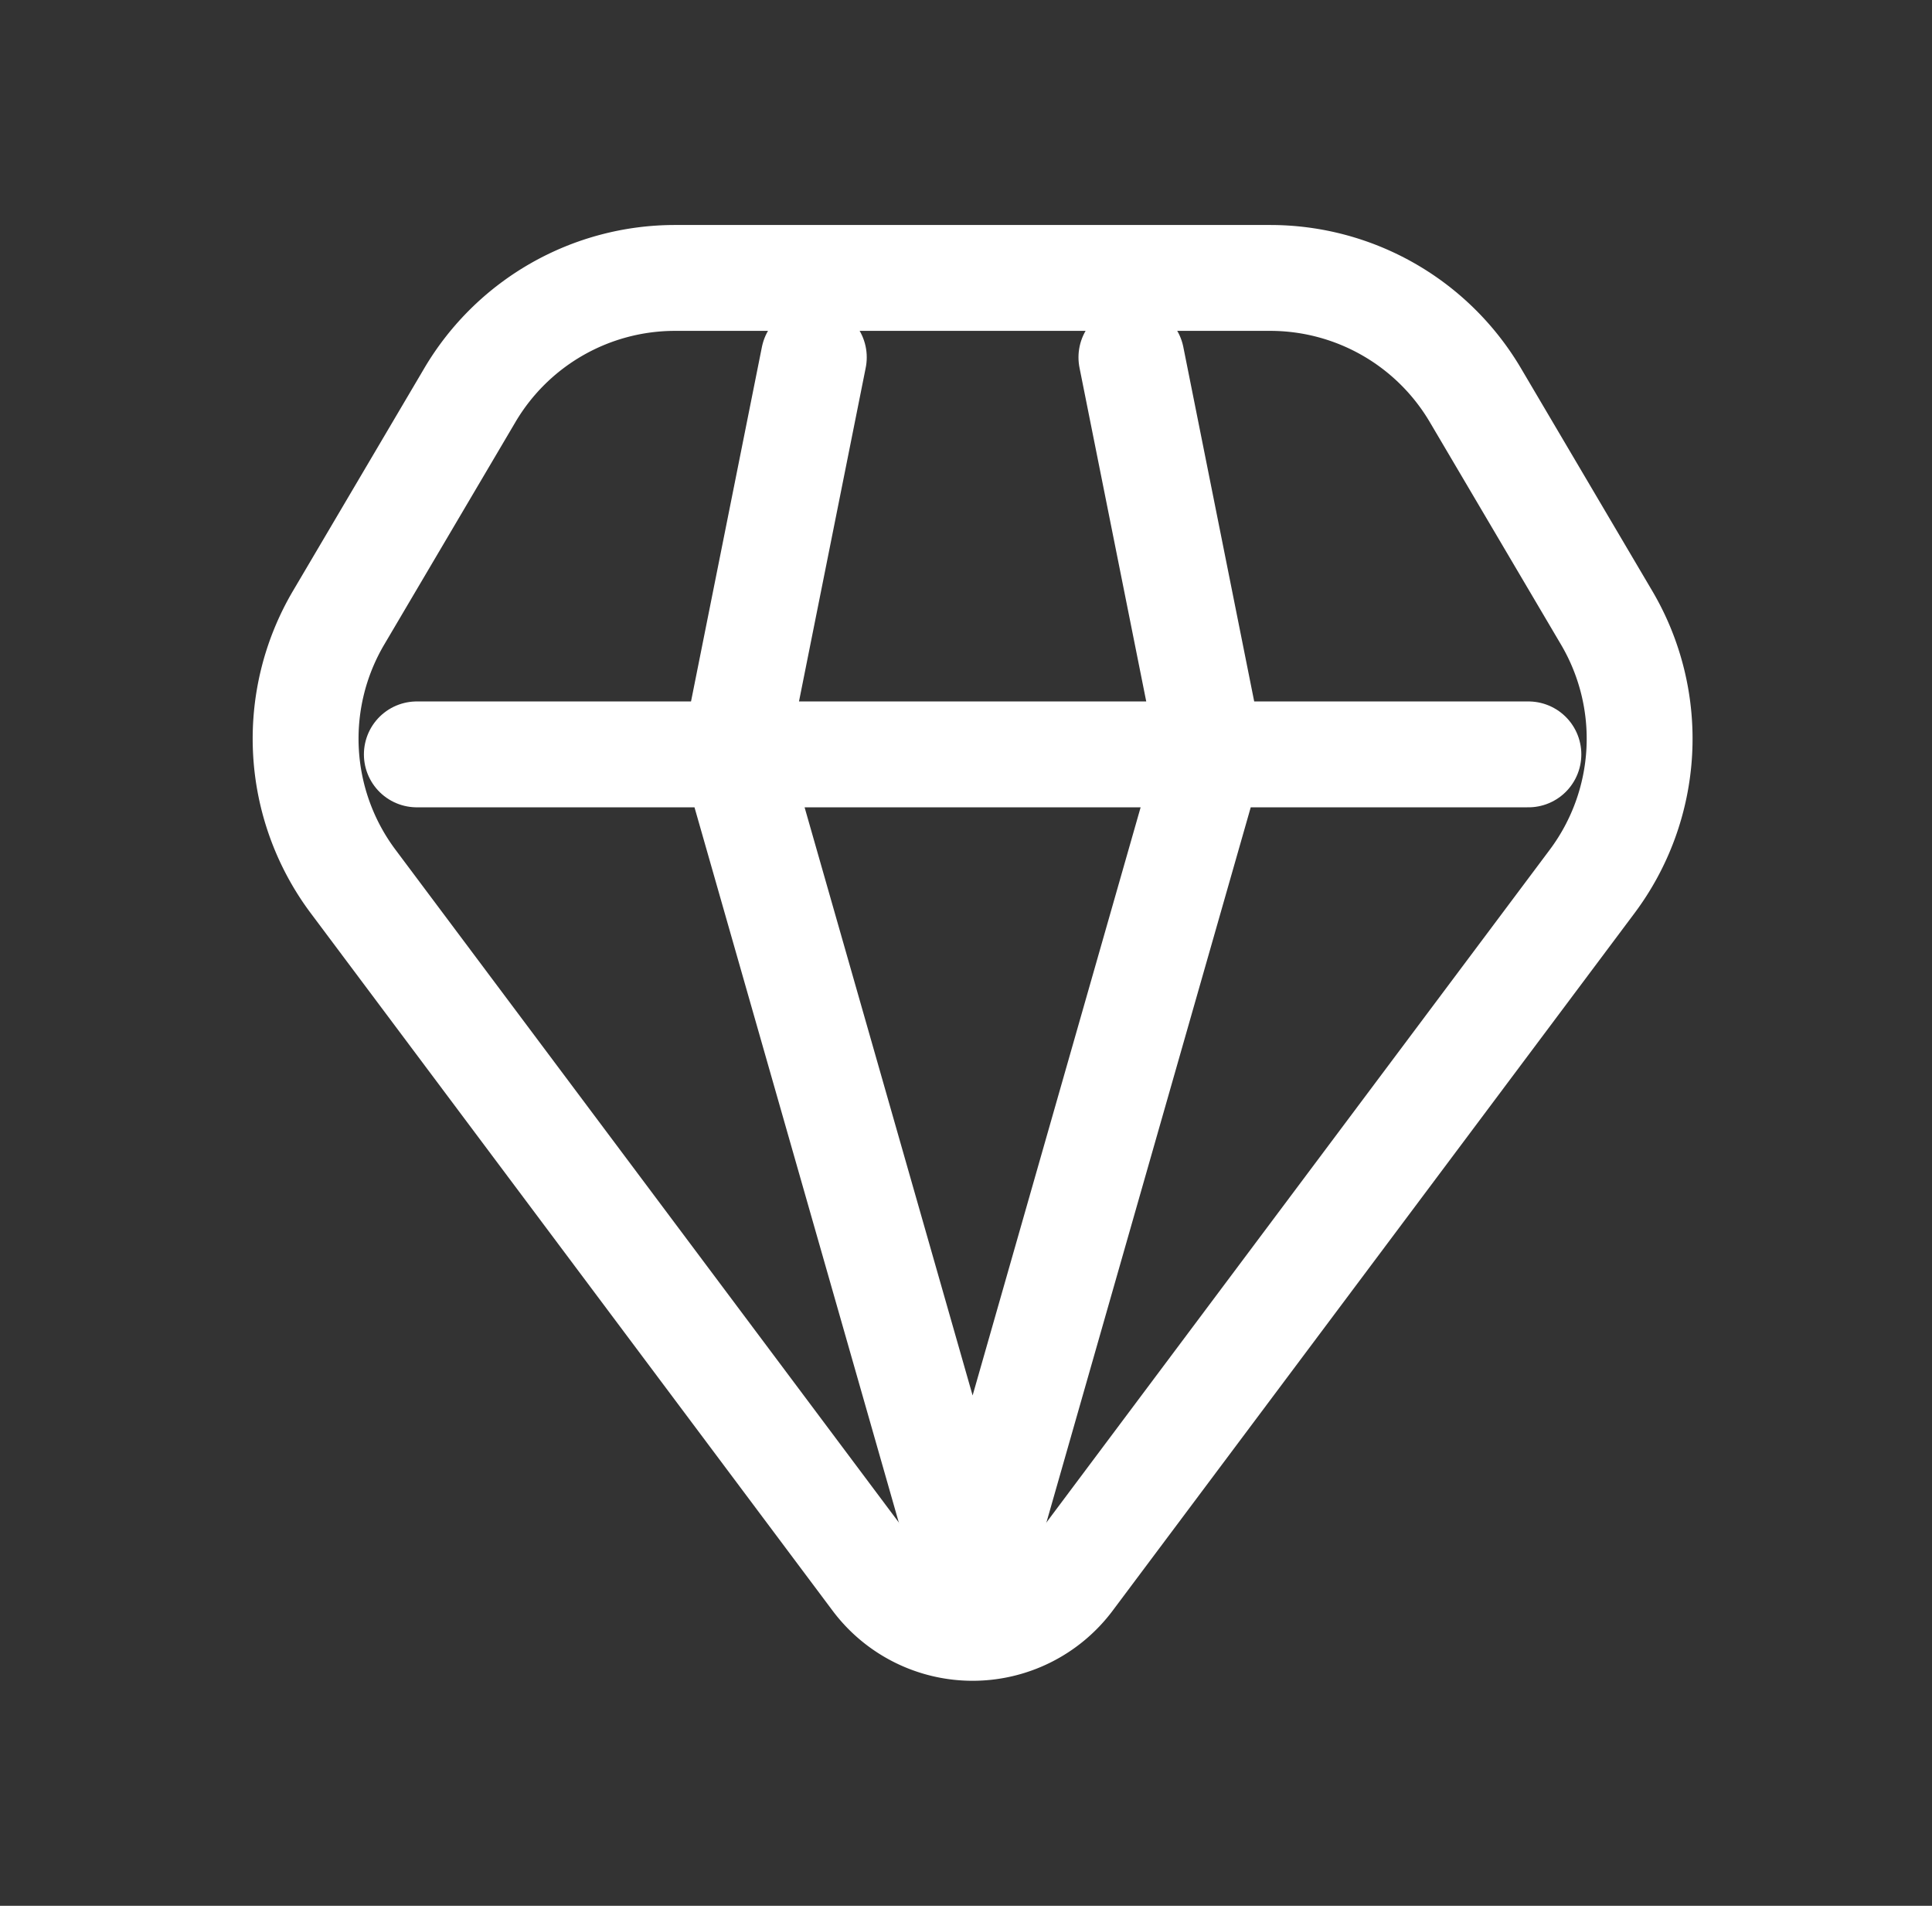 <svg xmlns="http://www.w3.org/2000/svg" width="73" height="72" fill="none" viewBox="0 0 73 72"><rect x="0" y="0" width="73" height="72" fill="#333333" stroke="none"/><g stroke="#fff" stroke-width="4"><path d="M17.754 14.928a9 9 0 0 1 7.752-4.428h22.488a9 9 0 0 1 7.752 4.428l4.959 8.408a9 9 0 0 1-.546 9.964L40.44 59.652a4.61 4.61 0 0 1-7.38 0L13.342 33.3a9 9 0 0 1-.547-9.964z"/><path stroke-linecap="round" stroke-linejoin="round" d="M15.75 28.5h42m-15-15 3 15-9 31.5m-6-46.5-3 15 9 31.5"/></g></svg>